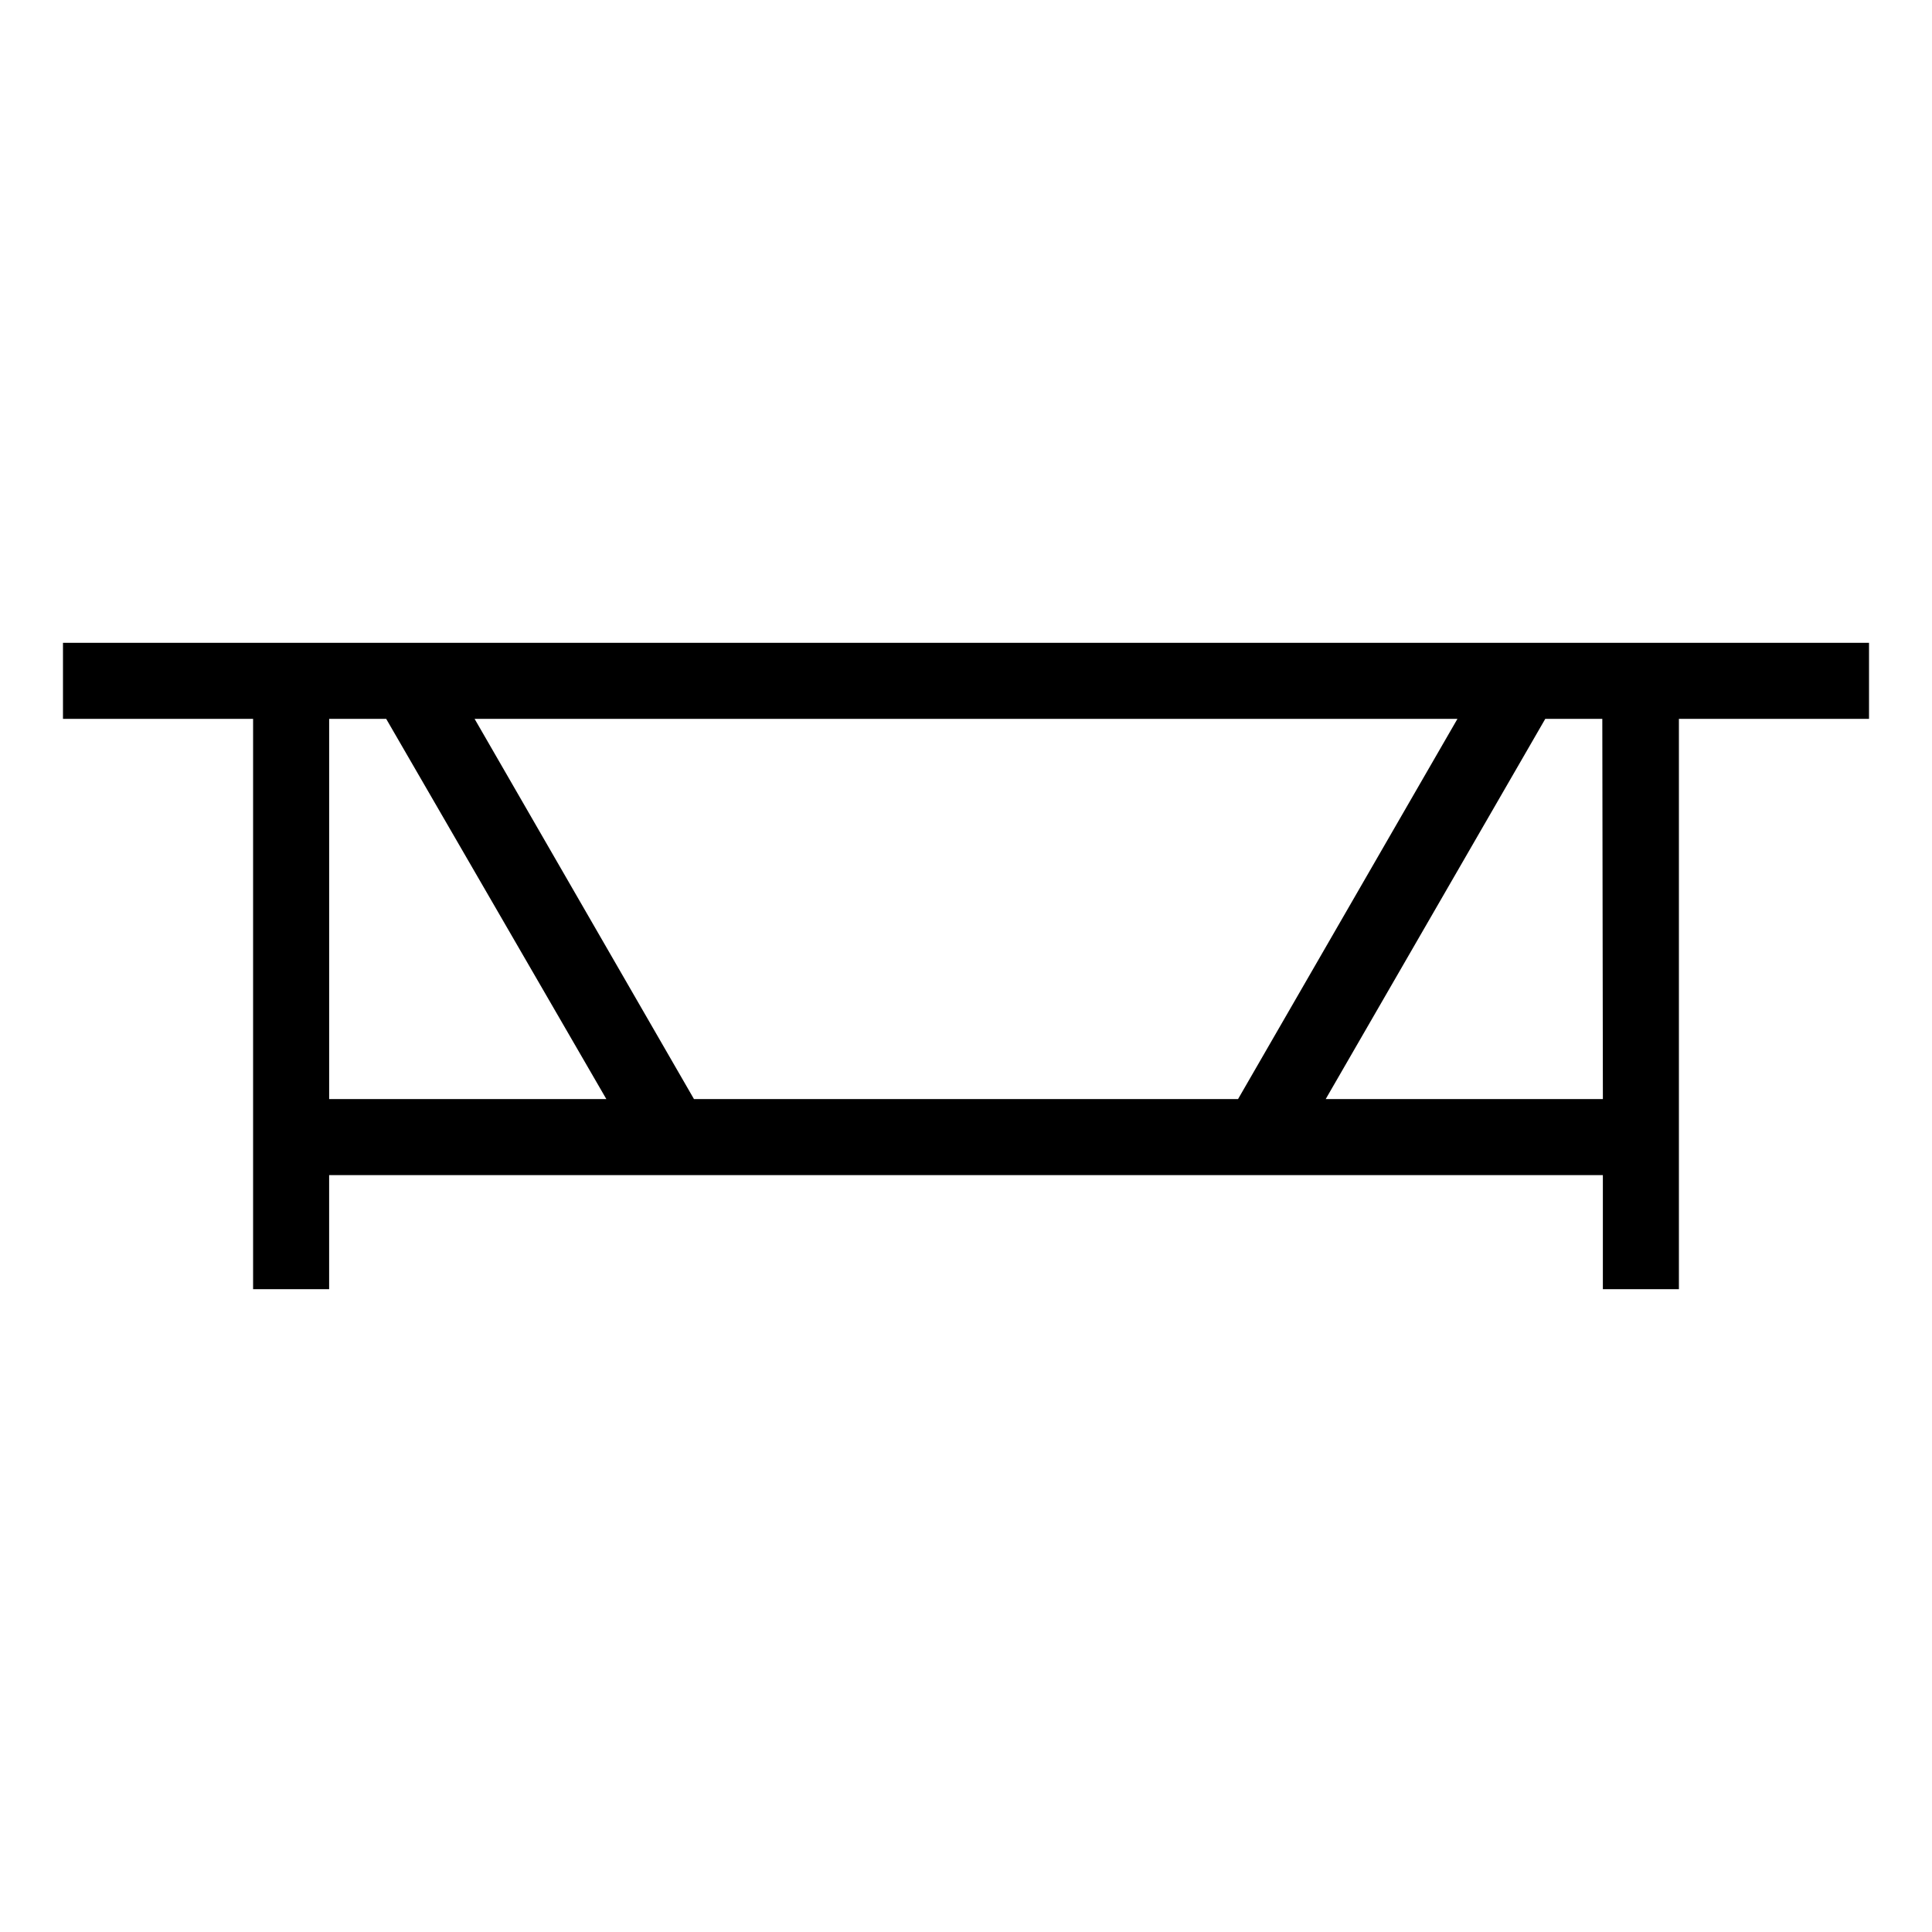 <?xml version="1.0" encoding="UTF-8"?>
<!-- Uploaded to: ICON Repo, www.svgrepo.com, Generator: ICON Repo Mixer Tools -->
<svg fill="#000000" width="800px" height="800px" version="1.1" viewBox="144 144 512 512" xmlns="http://www.w3.org/2000/svg">
 <path d="m639.31 314.35h-478.62v20.152h50.383v151.14h20.152v-30.227h337.55v30.23h20.152v-151.14h50.383zm-109.07 20.152-58.141 100.76h-144.19l-58.137-100.76zm-299.01 0h15.113l58.344 100.76h-73.457zm337.55 100.76h-73.453l58.188-100.76h15.113z"/>
</svg>